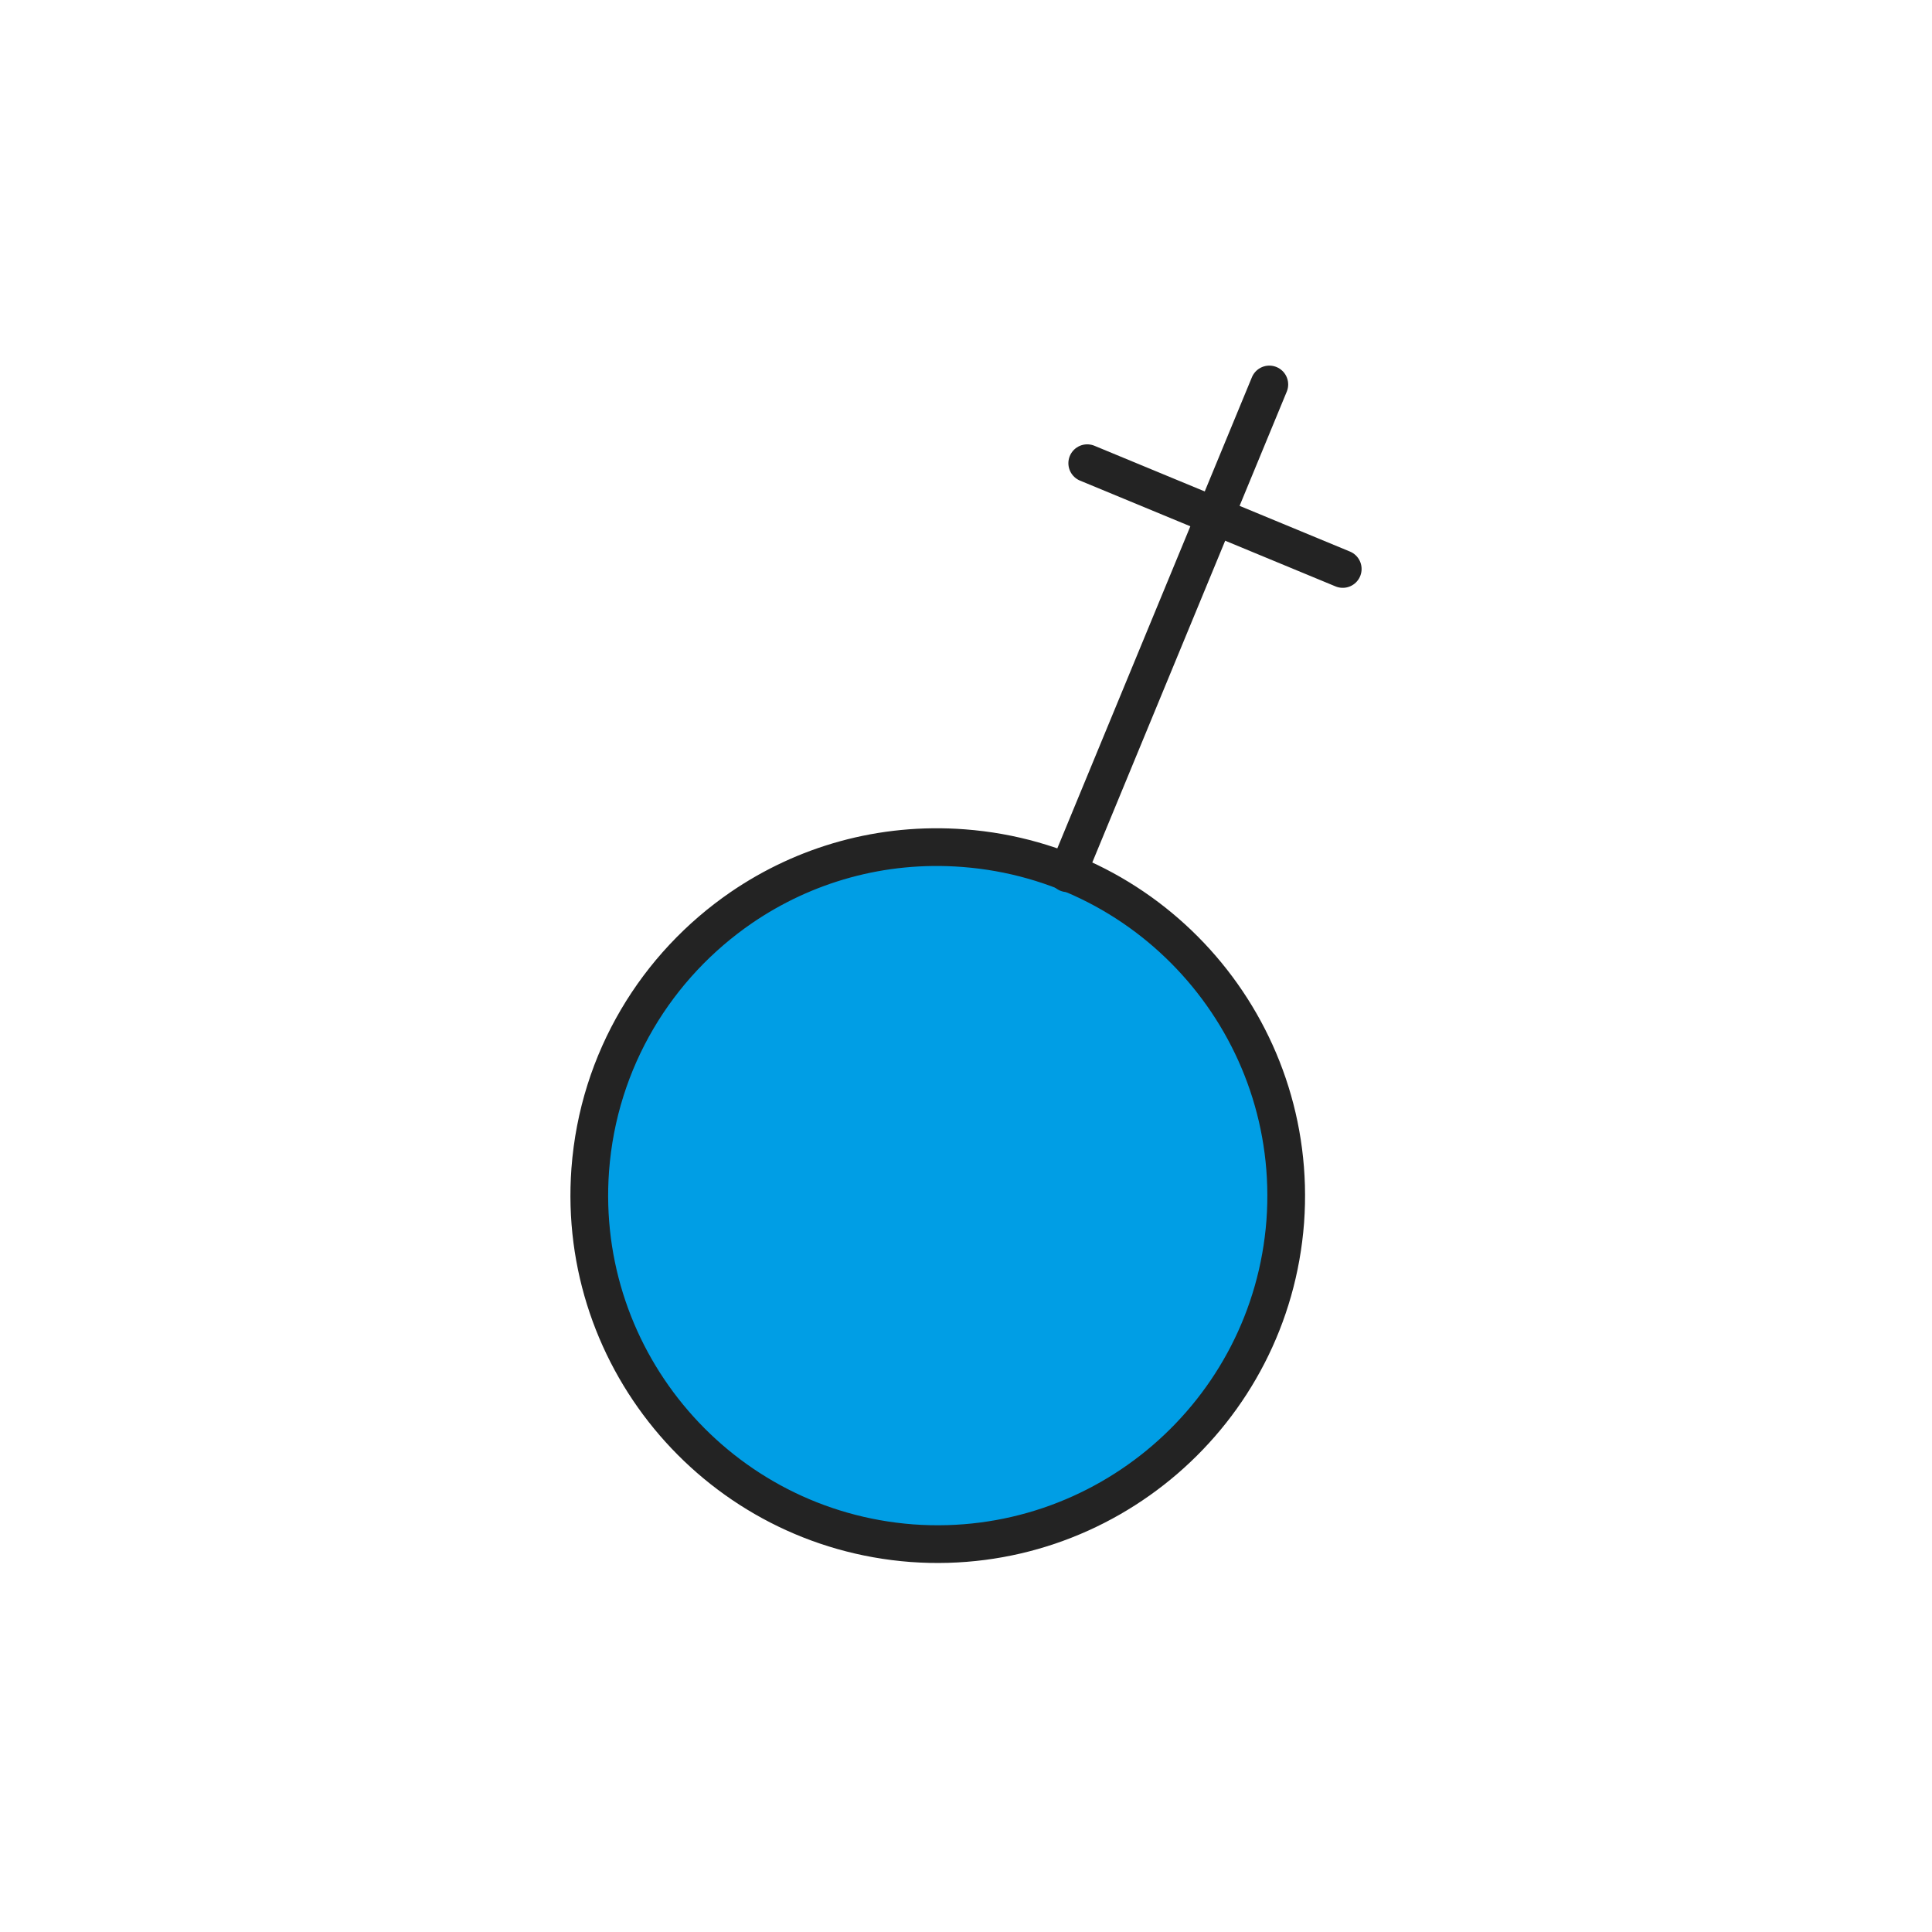 <?xml version="1.0" encoding="utf-8"?>
<!-- Generator: Adobe Illustrator 19.0.0, SVG Export Plug-In . SVG Version: 6.00 Build 0)  -->
<svg version="1.1" id="Capa_1" xmlns="http://www.w3.org/2000/svg" xmlns:xlink="http://www.w3.org/1999/xlink" x="0px" y="0px"
	 viewBox="-220 395.5 400 400" style="enable-background:new -220 395.5 400 400;" xml:space="preserve">
<style type="text/css">
	.st0{fill:#009EE5;stroke:#232323;stroke-width:7.808;stroke-linecap:round;stroke-linejoin:round;stroke-miterlimit:10;}
	.st1{fill:none;stroke:#232323;stroke-width:7.808;stroke-linecap:round;stroke-linejoin:round;stroke-miterlimit:10;}
</style>
<g>
	<path id="XMLID_294_" class="st0" d="M-66.5,583.4c13-8.9,29-13.6,46-12.3c39.7,3,69.5,37.6,66.6,77.3c-3,39.7-37.6,69.5-77.3,66.6
		c-39.7-3-69.5-37.6-66.6-77.3C-96.1,614.9-84,595.4-66.5,583.4"/>
	<line class="st1" x1="1" y1="576.3" x2="42.8" y2="475.1"/>
	<line class="st1" x1="5.1" y1="491.4" x2="58" y2="513.3"/>
</g>
</svg>
